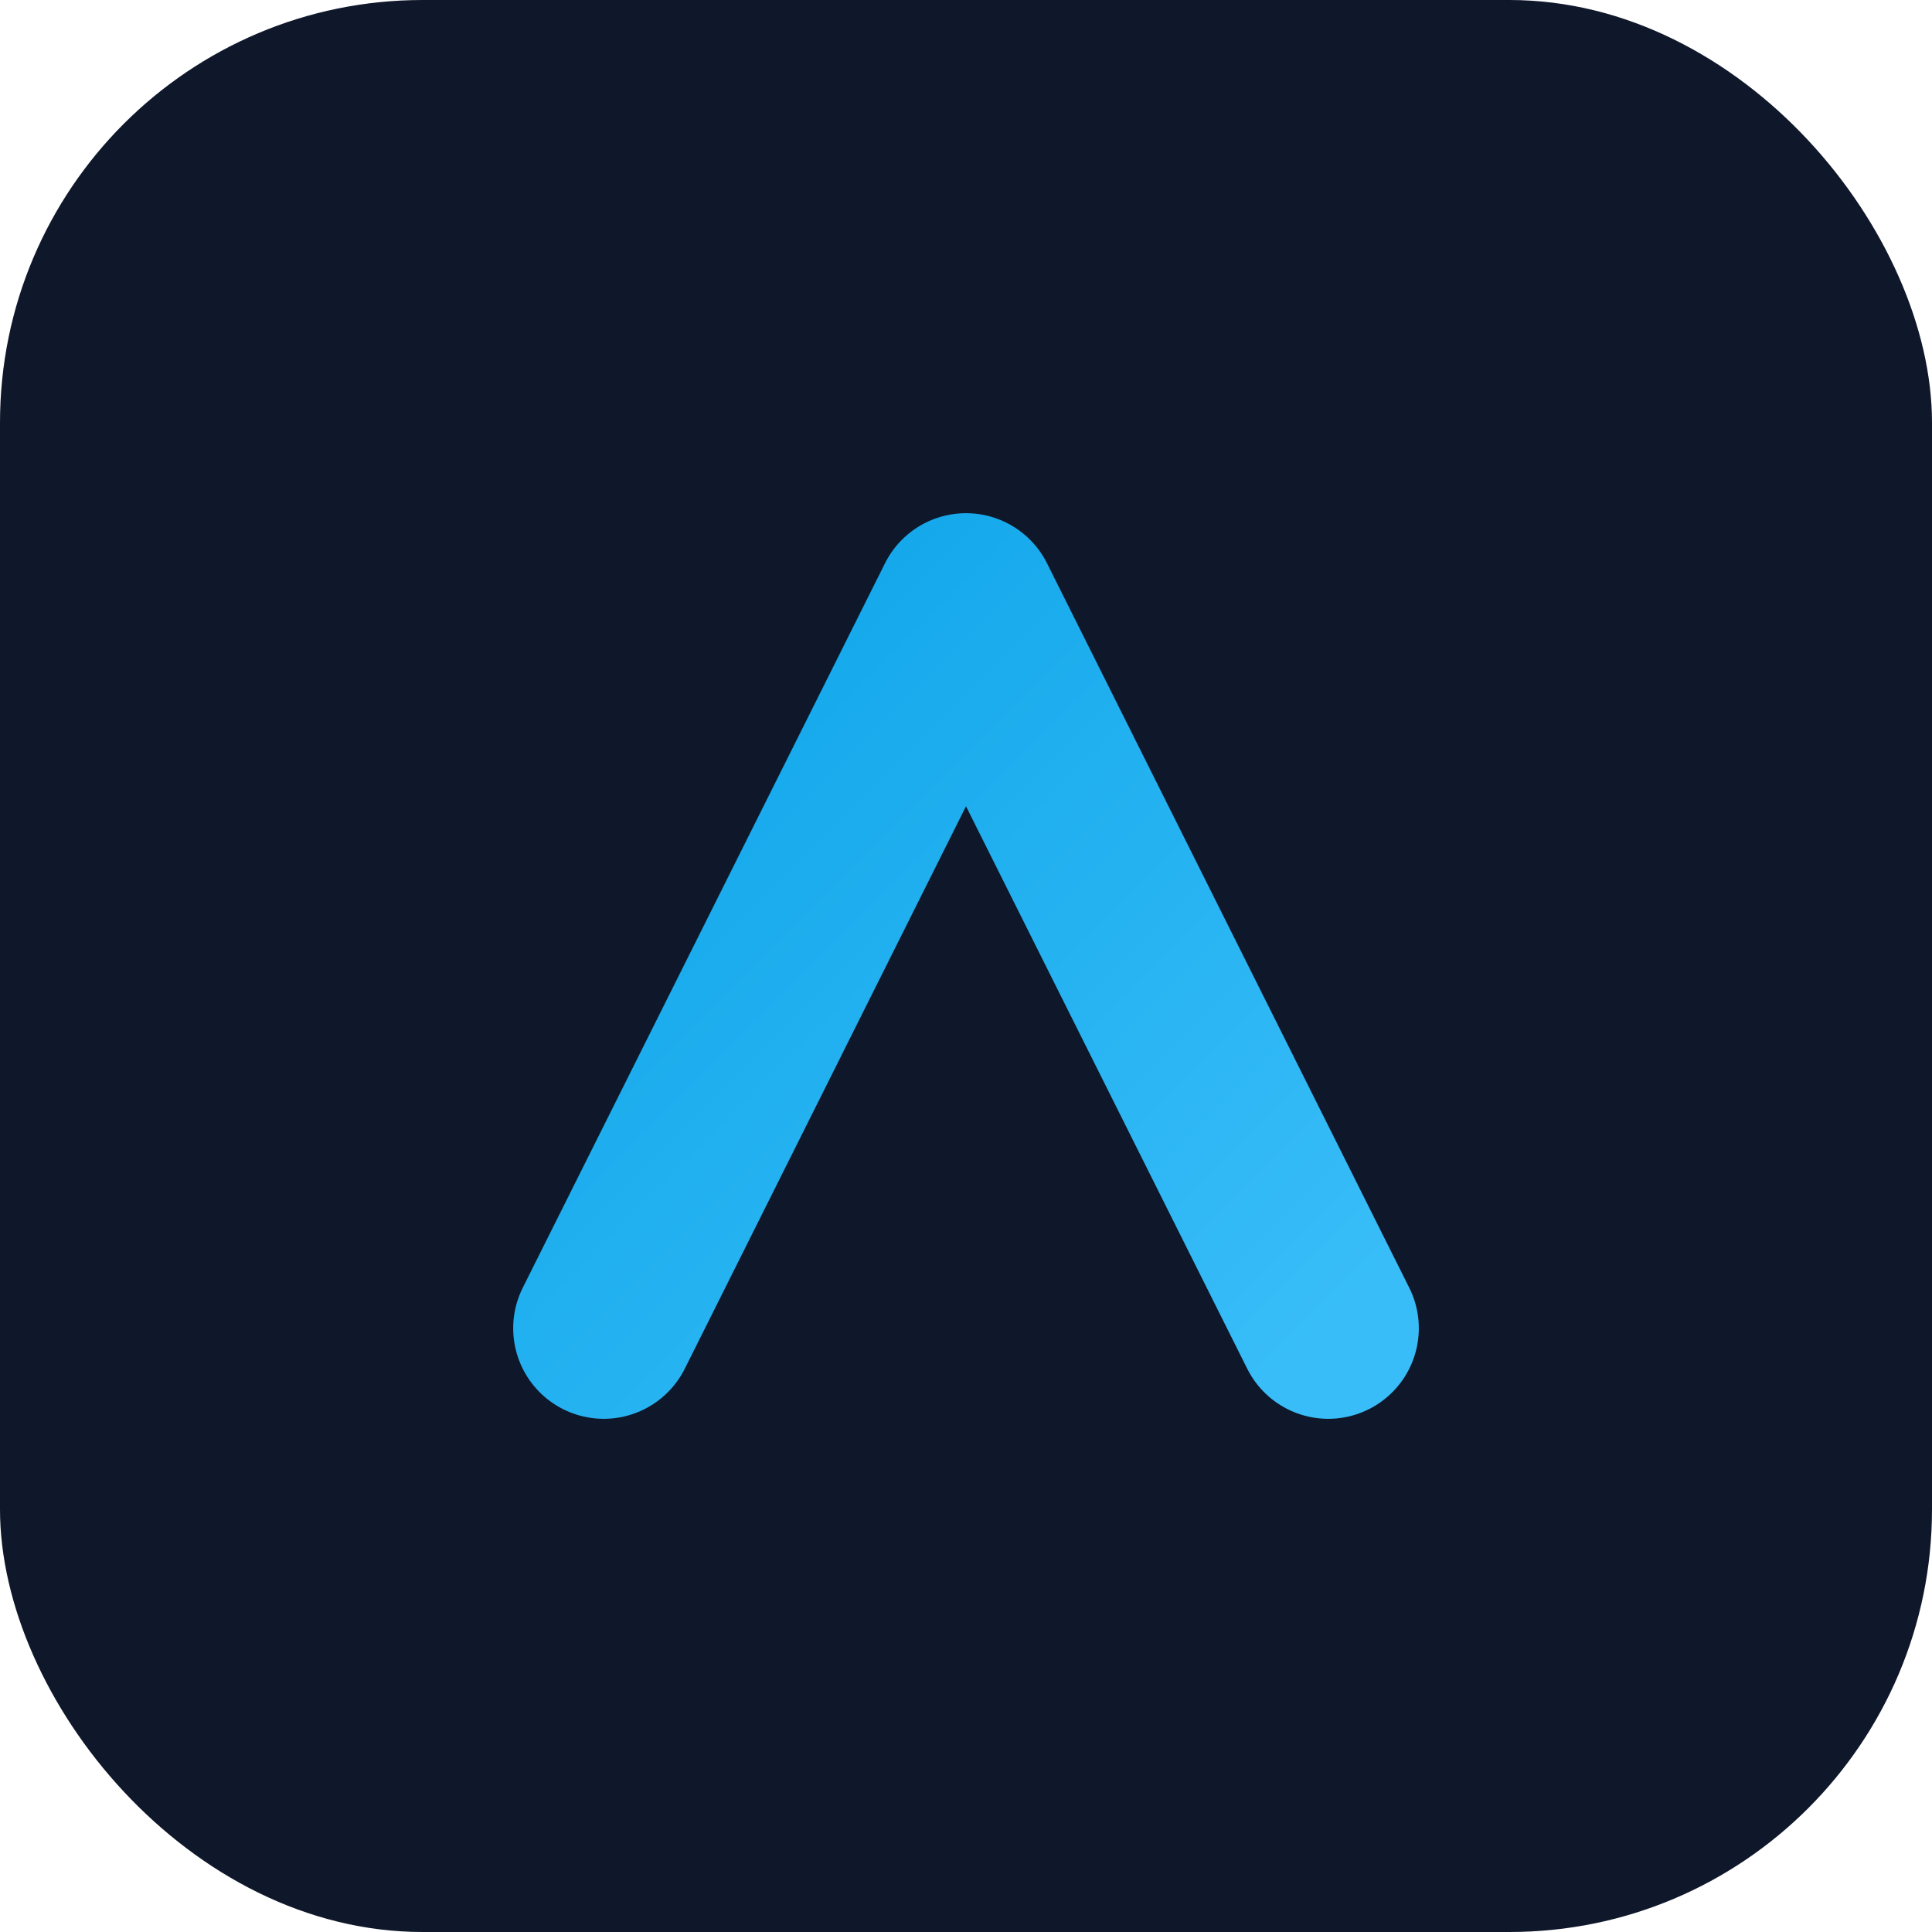 <svg xmlns="http://www.w3.org/2000/svg" viewBox="0 0 64 64">
  <defs>
    <linearGradient id="g" x1="0%" y1="0%" x2="100%" y2="100%">
      <stop offset="0%" stop-color="#0ea5e9" />
      <stop offset="100%" stop-color="#38bdf8" />
    </linearGradient>
  </defs>
  <rect width="64" height="64" rx="14" fill="#0f172a" />
  <path d="M20 44L32 20l12 24" fill="none" stroke="url(#g)" stroke-width="6" stroke-linecap="round" stroke-linejoin="round" />
</svg>
